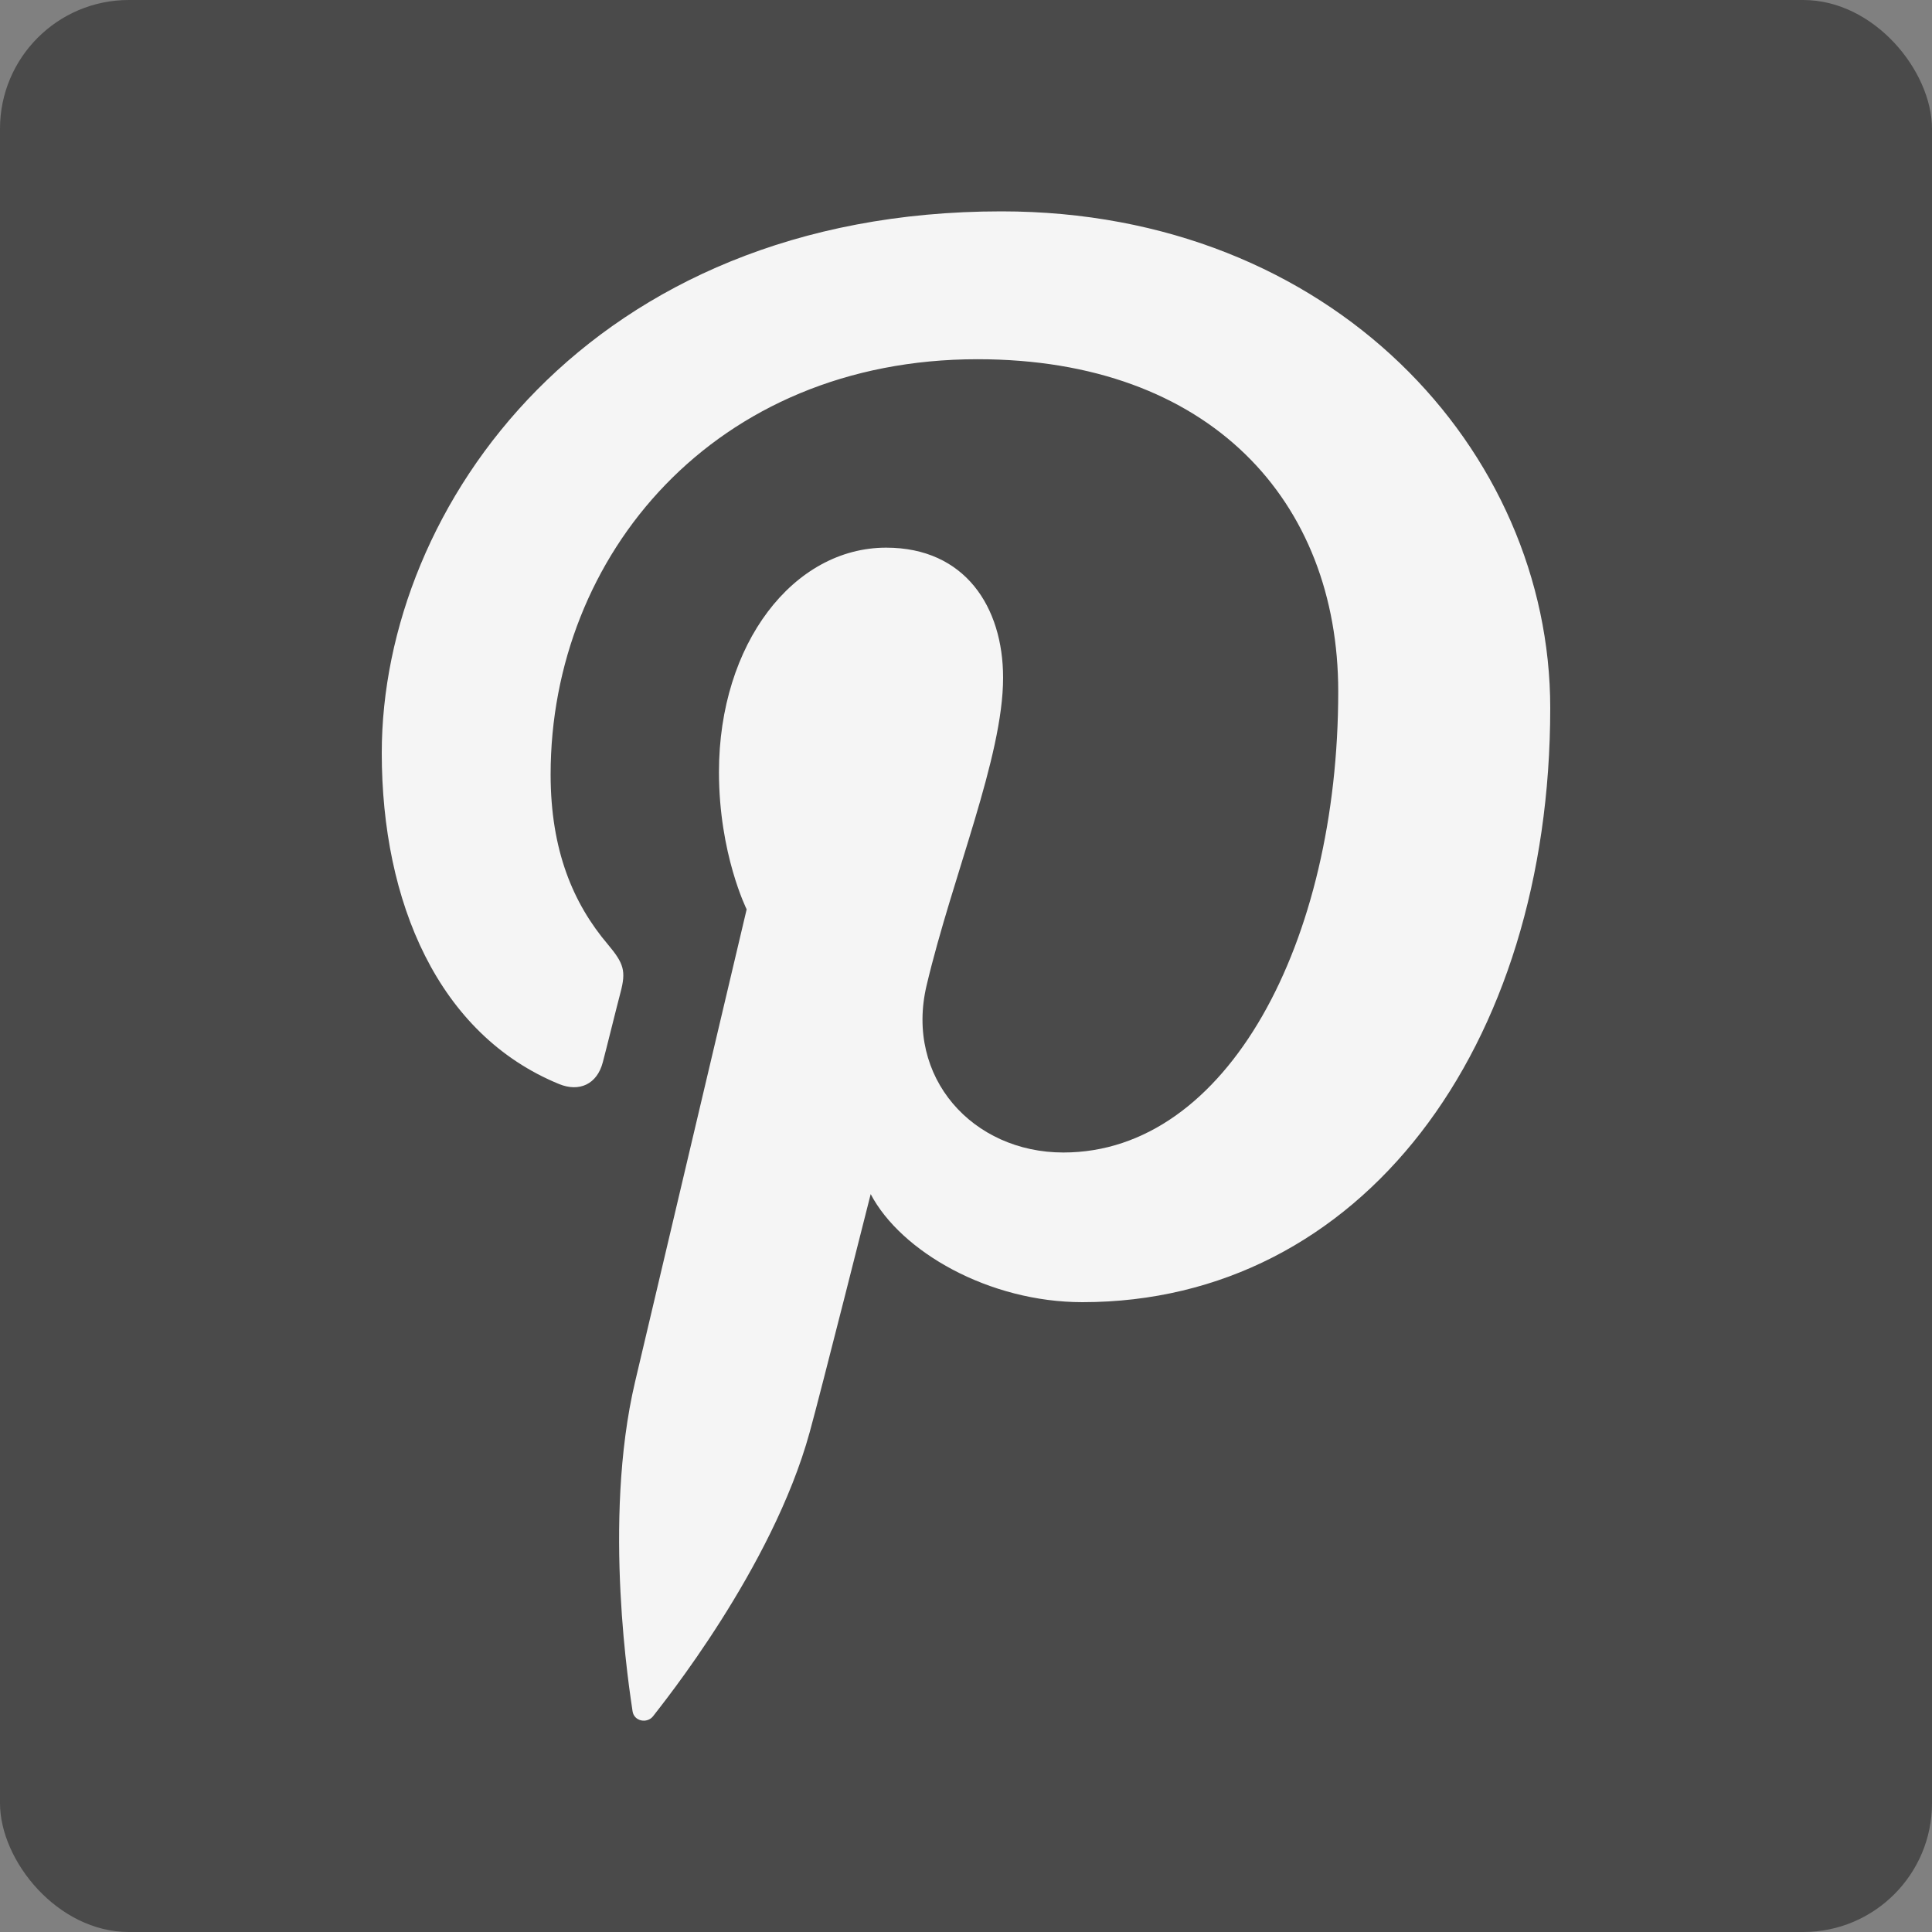 <?xml version="1.0" encoding="UTF-8" standalone="no"?>
<svg width="15px" height="15px" viewBox="0 0 15 15" version="1.1" xmlns="http://www.w3.org/2000/svg" xmlns:xlink="http://www.w3.org/1999/xlink" xmlns:sketch="http://www.bohemiancoding.com/sketch/ns">
    <rect x="0" y="0" width="15" height="15" fill="#808080" stroke="none"/>
    <!-- Generator: sketchtool 3.4.4 (395) - http://www.bohemiancoding.com/sketch -->
    <title>pinterest</title>
    <desc>Created with sketchtool.</desc>
    <defs></defs>
    <g id="WEB" stroke="none" stroke-width="1" fill="none" fill-rule="evenodd" sketch:type="MSPage">
        <g id="1.1.map_visitor_v4" sketch:type="MSArtboardGroup" transform="translate(-164, -640)">
            <g id="NAVIGATION" sketch:type="MSLayerGroup" transform="translate(92, 222)">
                <g id="SOCIAL" transform="translate(58, 418)" sketch:type="MSShapeGroup">
                    <g id="pinterest" transform="translate(14, 0)">
                        <g id="Layer_1">
                            <g id="g5830">
                                <rect id="rect2987" fill="#4A4A4A" x="0" y="0" width="15" height="15" rx="1"></rect>
                                <path d="M7.775,1.641 C4.577,1.641 2.964,3.933 2.964,5.846 C2.964,7.003 3.402,8.033 4.342,8.417 C4.497,8.48 4.635,8.419 4.68,8.248 C4.711,8.131 4.784,7.833 4.817,7.708 C4.862,7.539 4.844,7.481 4.72,7.333 C4.449,7.014 4.275,6.6 4.275,6.013 C4.275,4.312 5.548,2.789 7.59,2.789 C9.397,2.789 10.39,3.894 10.39,5.369 C10.39,7.31 9.531,8.948 8.256,8.948 C7.552,8.948 7.025,8.366 7.194,7.651 C7.396,6.798 7.788,5.878 7.788,5.262 C7.788,4.712 7.492,4.252 6.88,4.252 C6.161,4.252 5.582,4.997 5.582,5.994 C5.582,6.63 5.797,7.06 5.797,7.06 C5.797,7.06 5.06,10.181 4.931,10.727 C4.674,11.816 4.892,13.15 4.911,13.285 C4.922,13.365 5.025,13.384 5.071,13.324 C5.137,13.237 5.995,12.179 6.286,11.121 C6.369,10.822 6.76,9.271 6.76,9.271 C6.994,9.717 7.677,10.11 8.404,10.11 C10.568,10.11 12.036,8.137 12.036,5.497 C12.036,3.5 10.345,1.641 7.775,1.641 L7.775,1.641 Z" id="path15" fill="#F5F5F5"></path>
                            </g>
                        </g>
                    </g>
                </g>
            </g>
        </g>
    </g>
</svg>